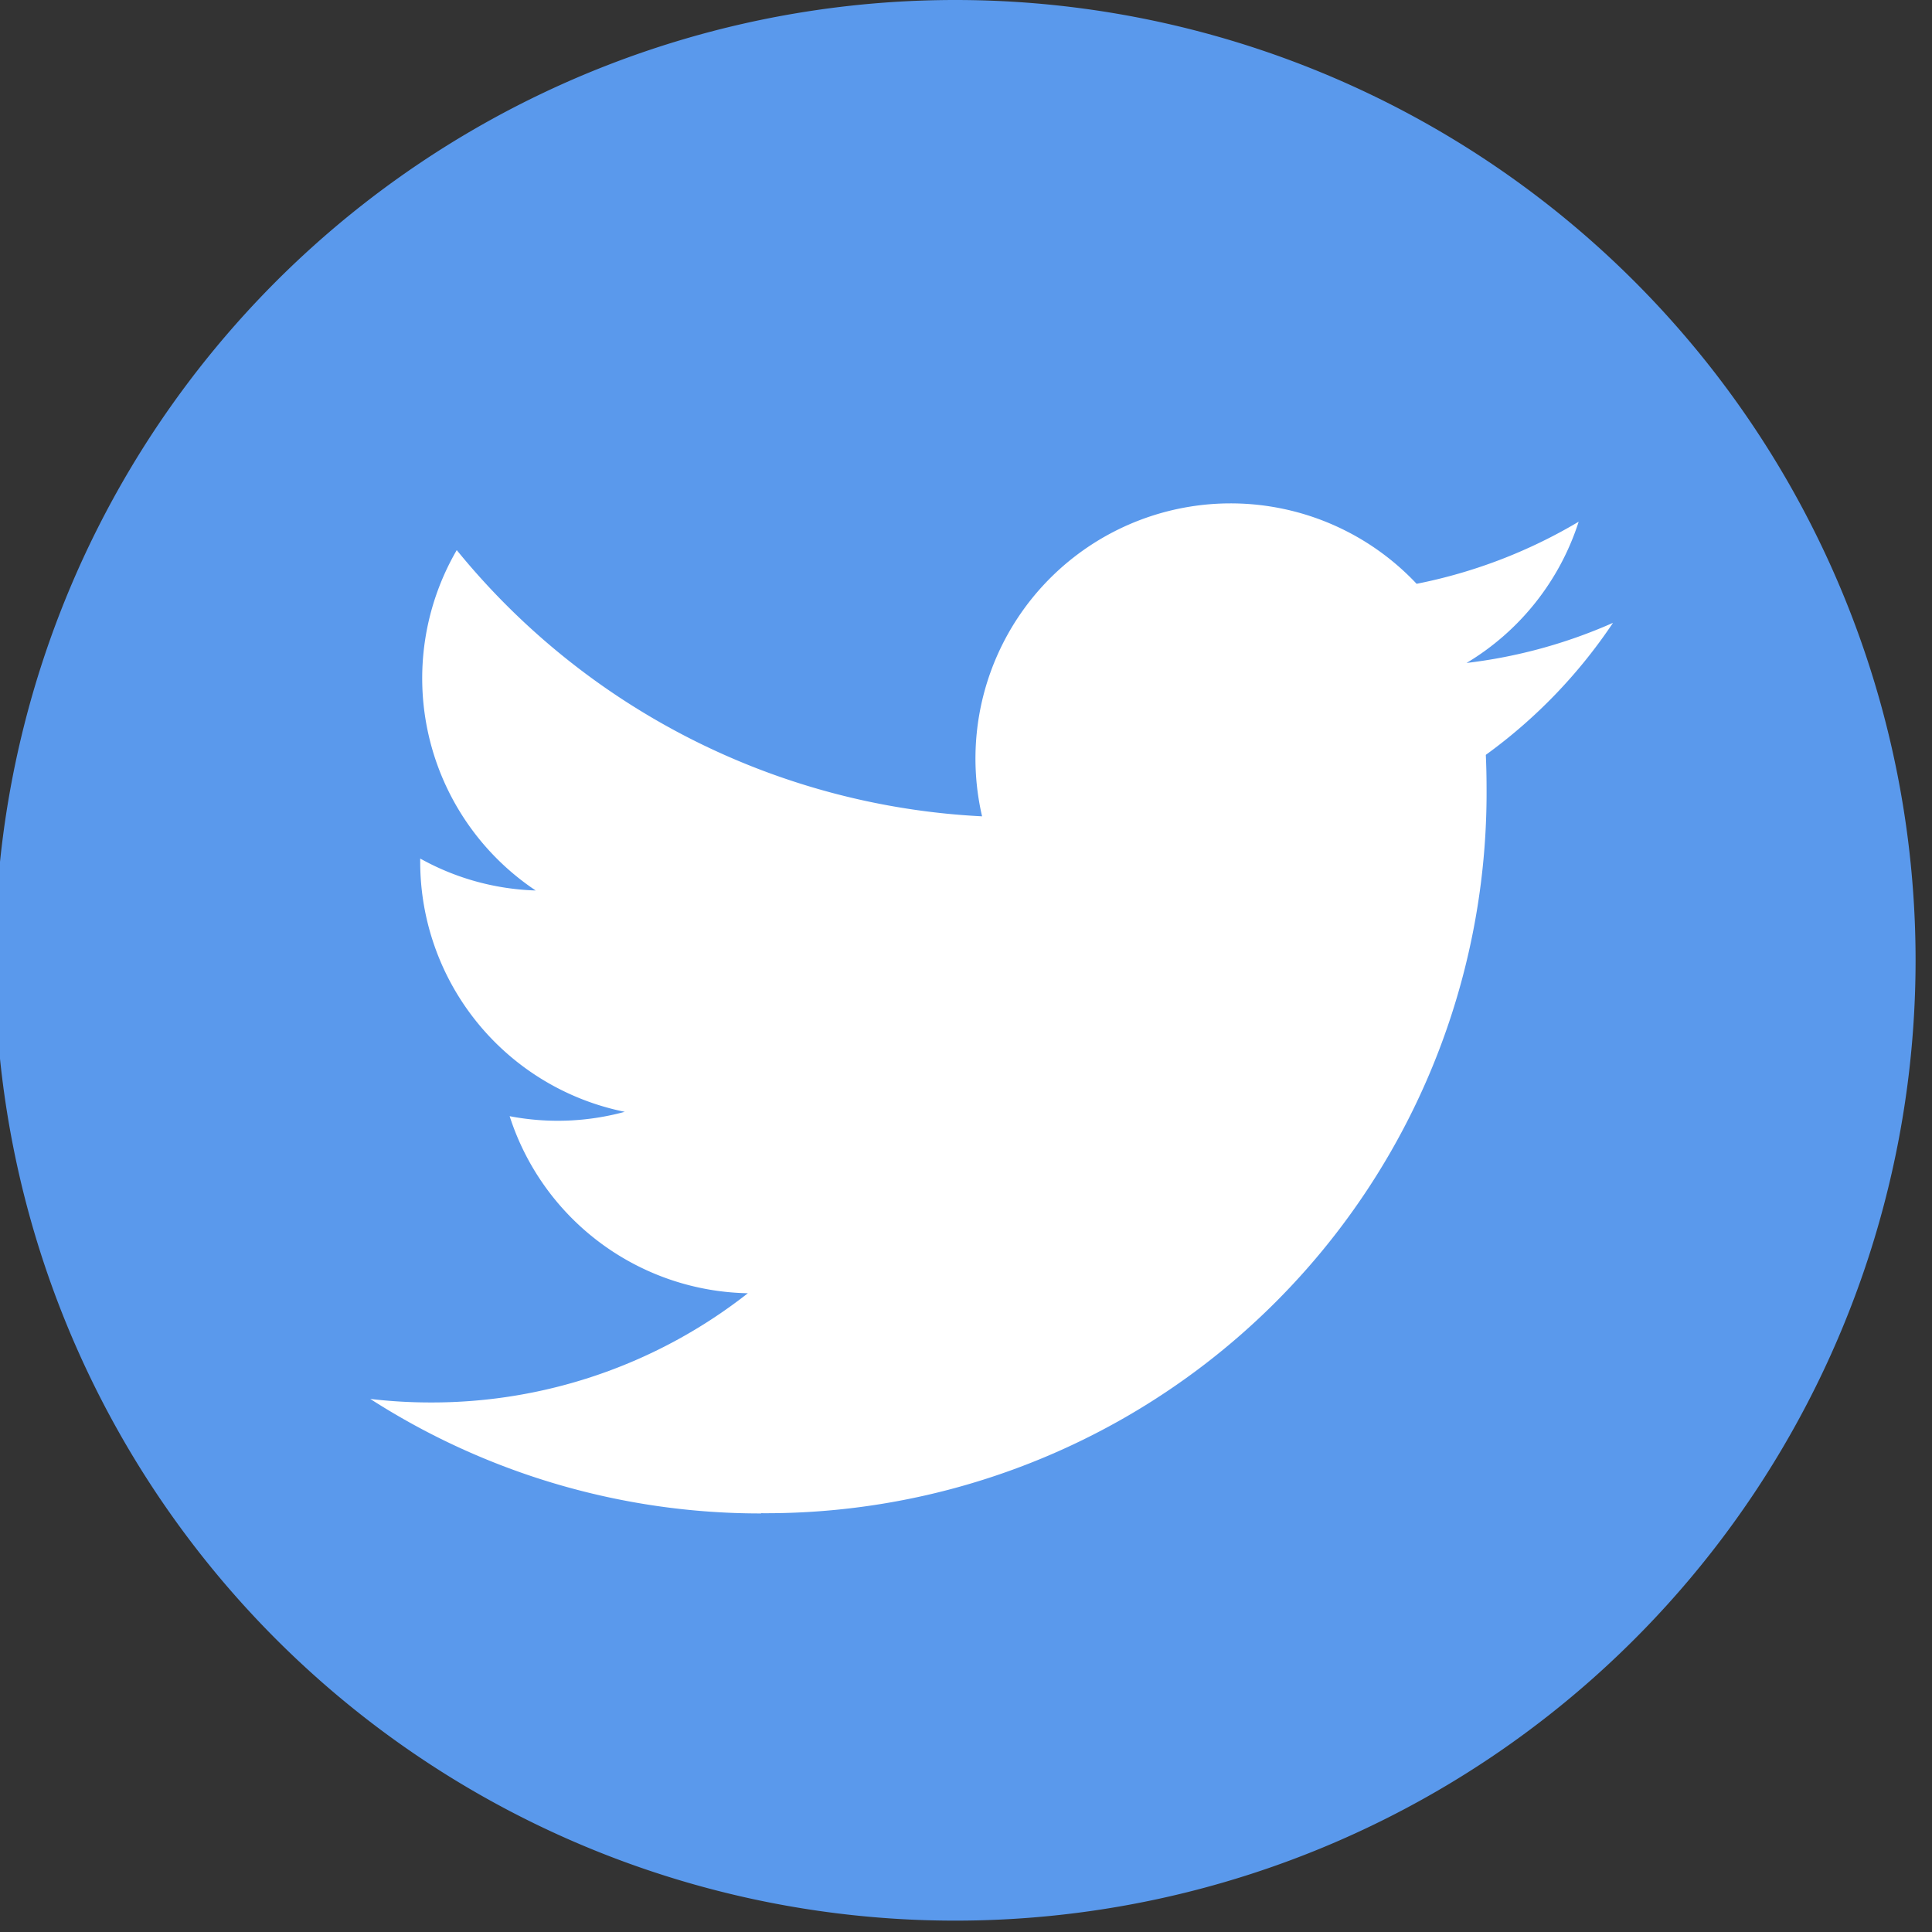 <svg xmlns="http://www.w3.org/2000/svg" xmlns:xlink="http://www.w3.org/1999/xlink" width="34" height="34" viewBox="0 0 34 34">
  <rect x="0" y="0" width="34" height="34" fill="#333333" stroke="none"/>
  <defs>
    <clipPath id="clip-path">
      <rect id="Rectangle_1875" data-name="Rectangle 1875" width="34" height="34" transform="translate(-0.411)" fill="none"/>
    </clipPath>
  </defs>
  <g id="Group_5118" data-name="Group 5118" transform="translate(0.411)">
    <g id="Group_5117" data-name="Group 5117" clip-path="url(#clip-path)">
      <path id="Path_2521" data-name="Path 2521" d="M33.8,16.9A16.9,16.9,0,1,1,16.9,0,16.9,16.9,0,0,1,33.8,16.9" transform="translate(-0.5)" fill="#5a99ec" fill-rule="evenodd"/>
      <path id="Path_2522" data-name="Path 2522" d="M33.264,53.149A12.68,12.68,0,0,0,46.031,40.383q0-.291-.013-.58a9.135,9.135,0,0,0,2.238-2.323,8.956,8.956,0,0,1-2.577.706A4.5,4.5,0,0,0,47.652,35.7,8.994,8.994,0,0,1,44.8,36.793a4.491,4.491,0,0,0-7.647,4.092A12.739,12.739,0,0,1,27.908,36.2a4.49,4.49,0,0,0,1.389,5.99,4.456,4.456,0,0,1-2.032-.562c0,.019,0,.038,0,.057a4.489,4.489,0,0,0,3.6,4.4,4.483,4.483,0,0,1-2.026.077,4.492,4.492,0,0,0,4.192,3.116A9,9,0,0,1,27.456,51.2a9.109,9.109,0,0,1-1.07-.062,12.7,12.7,0,0,0,6.878,2.015" transform="translate(-20.281 -26.519)" fill="#fff"/>
    </g>
  </g>
</svg>
